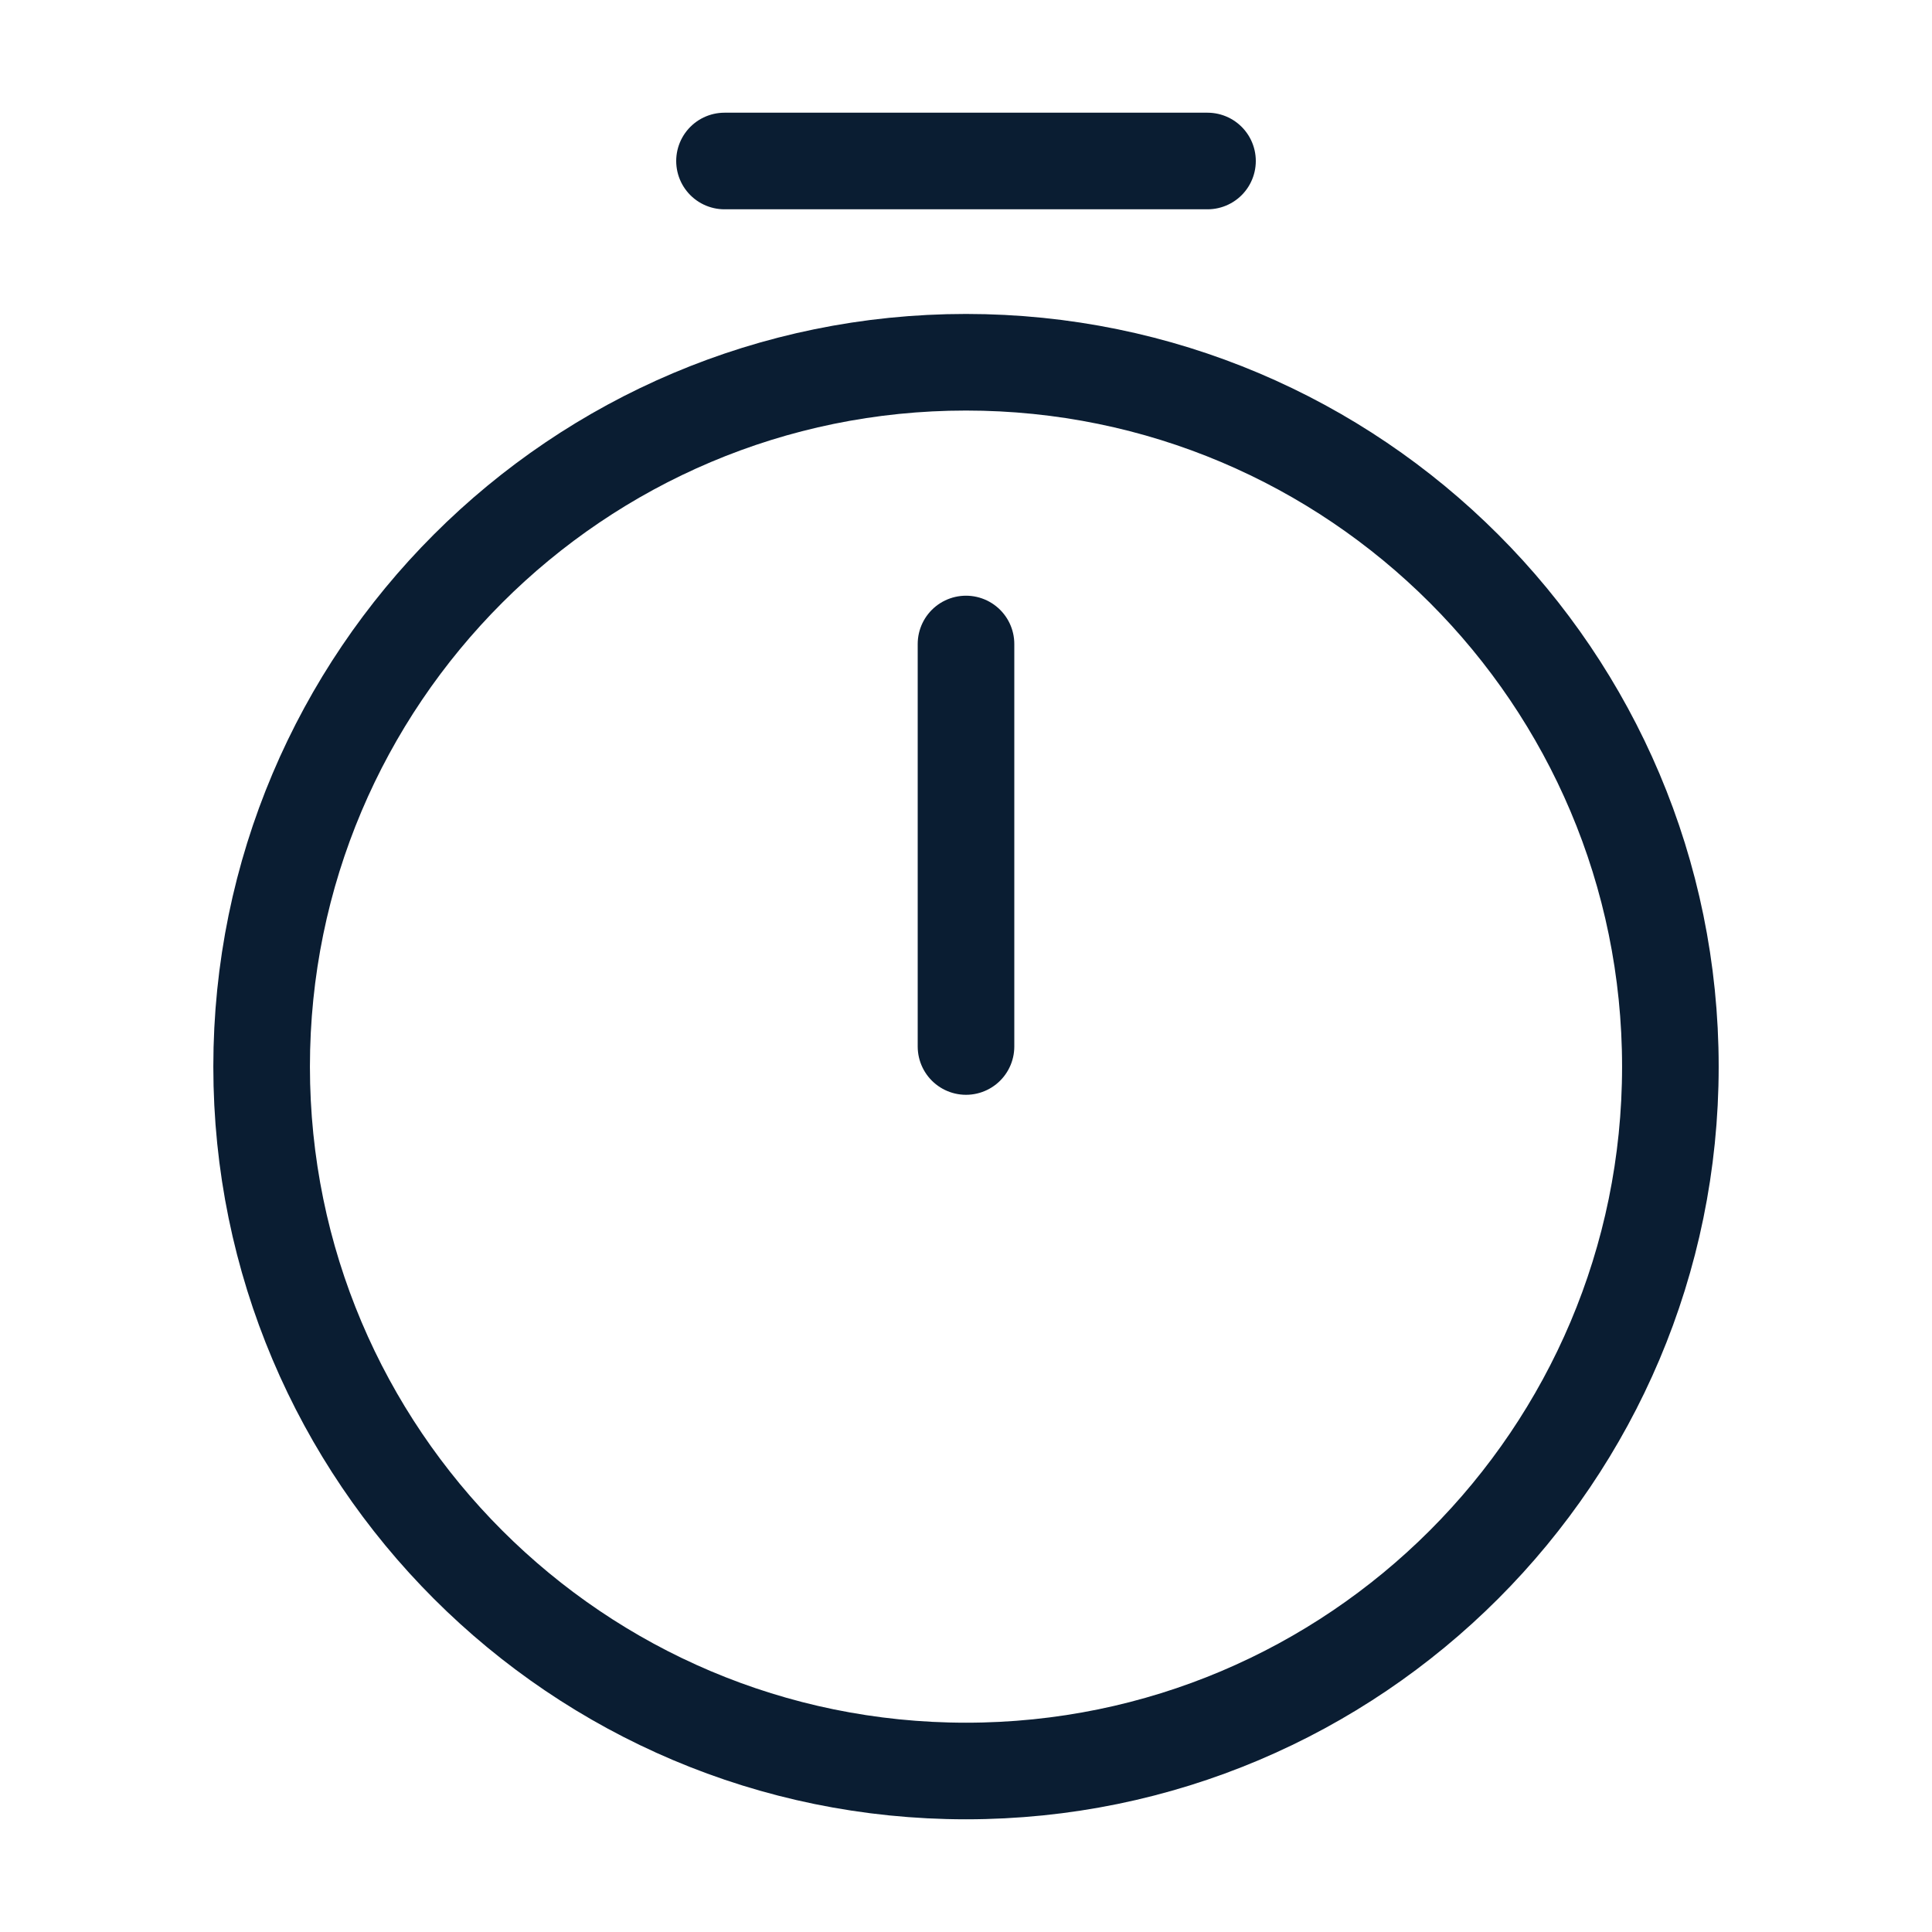 <svg width="24" height="24" viewBox="0 0 24 24" fill="none" xmlns="http://www.w3.org/2000/svg">
<path d="M20.75 13.25C20.75 18.08 16.83 22 12 22C7.17 22 3.25 18.08 3.25 13.25C3.25 8.42 7.17 4.5 12 4.5C16.83 4.5 20.75 8.42 20.75 13.25Z" stroke="#0A1D32" stroke-width="1.2" stroke-linecap="round" stroke-linejoin="round"/>
<path d="M12 8V13" stroke="#0A1D32" stroke-width="1.2" stroke-linecap="round" stroke-linejoin="round"/>
<path d="M9 2H15" stroke="#0A1D32" stroke-width="1.2" stroke-miterlimit="10" stroke-linecap="round" stroke-linejoin="round"/>
</svg>
